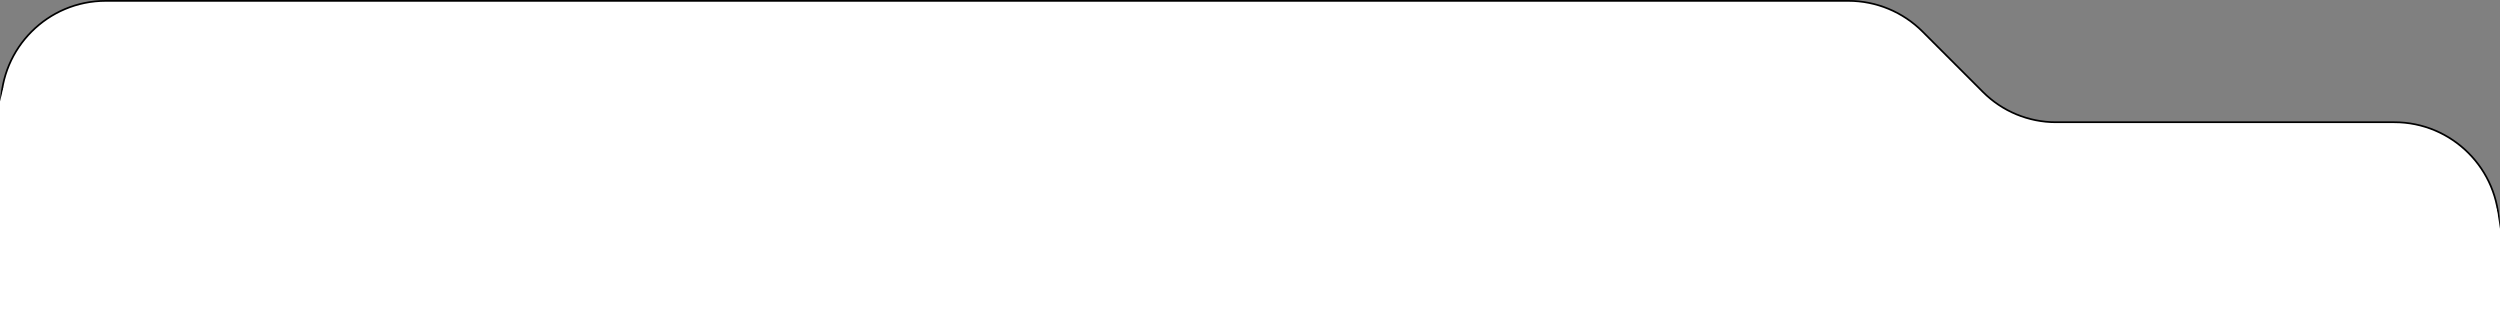 <?xml version="1.0" encoding="UTF-8"?> <svg xmlns="http://www.w3.org/2000/svg" width="1442" height="186" viewBox="0 0 1442 186" fill="none"><rect x="0" y="0" width="1442" height="186" fill="#808080" stroke="none"/><path d="M1441 133.5H1441.5V133V131C1441.5 97.587 1414.41 70.5 1381 70.5H1301H1185.85C1170.07 70.5 1154.94 64.231 1143.78 53.073L1108.93 18.22C1097.58 6.874 1082.19 0.5 1066.15 0.5H546H61C27.587 0.5 0.5 27.587 0.5 61V133V133.5H1H718.5H1441Z" fill="white" stroke="black"></path><path d="M0.5 58.562L2.397 50.973L5.139 67.768L5.155 67.865L5.207 67.949L10.839 77.136L22.105 95.511L44.636 132.261L44.783 132.5H45.062H90.125H180.25H360.5H721H1441.5V185.5H0.5V132V58.562Z" fill="white" stroke="white"></path><path d="M1442 132L1441 125.5L1440 120L1437 127.5L1439 135L1442 132Z" fill="white"></path></svg> 